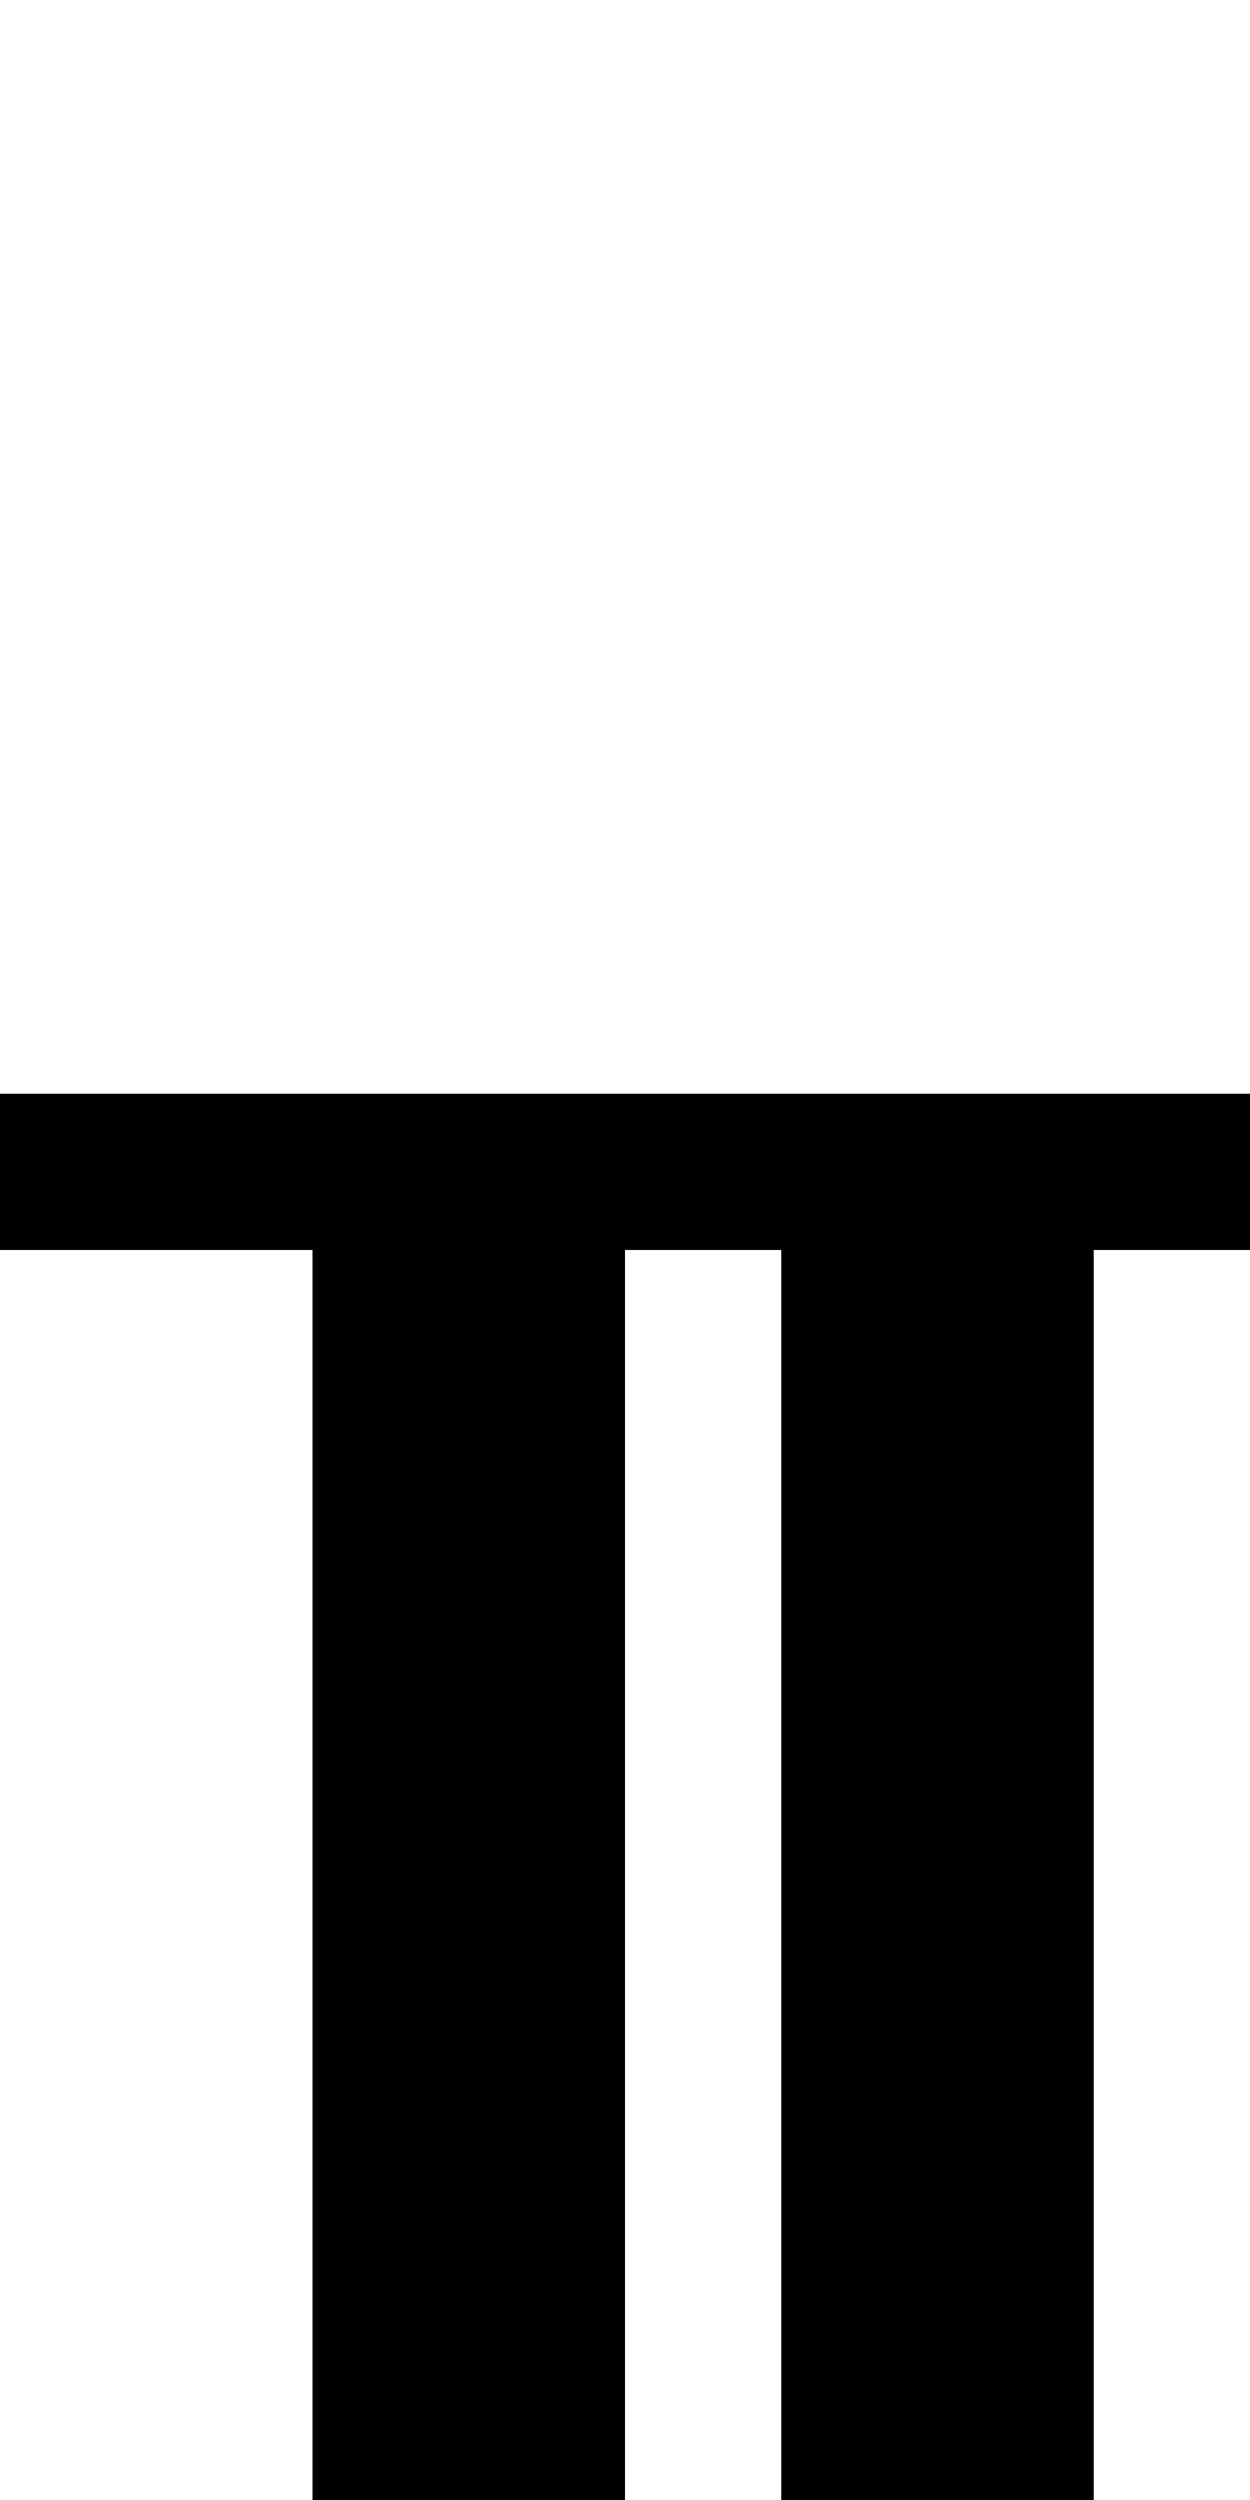 <?xml version="1.0" standalone="no"?>
<!DOCTYPE svg PUBLIC "-//W3C//DTD SVG 20010904//EN"
 "http://www.w3.org/TR/2001/REC-SVG-20010904/DTD/svg10.dtd">
<svg version="1.0" xmlns="http://www.w3.org/2000/svg"
 width="32pt" height="64pt" viewBox="0 0 32 64"
 preserveAspectRatio="xMidYMid meet">
<g transform="translate(0,64) scale(1,-1)"
fill="#000000" stroke="none">
<path d="M0 34 l0 -2 4 0 4 0 0 -16 0 -16 4 0 4 0 0 16 0 16 2 0 2 0 0 -16 0
-16 4 0 4 0 0 16 0 16 2 0 2 0 0 2 0 2 -16 0 -16 0 0 -2z"/>
</g>
</svg>
